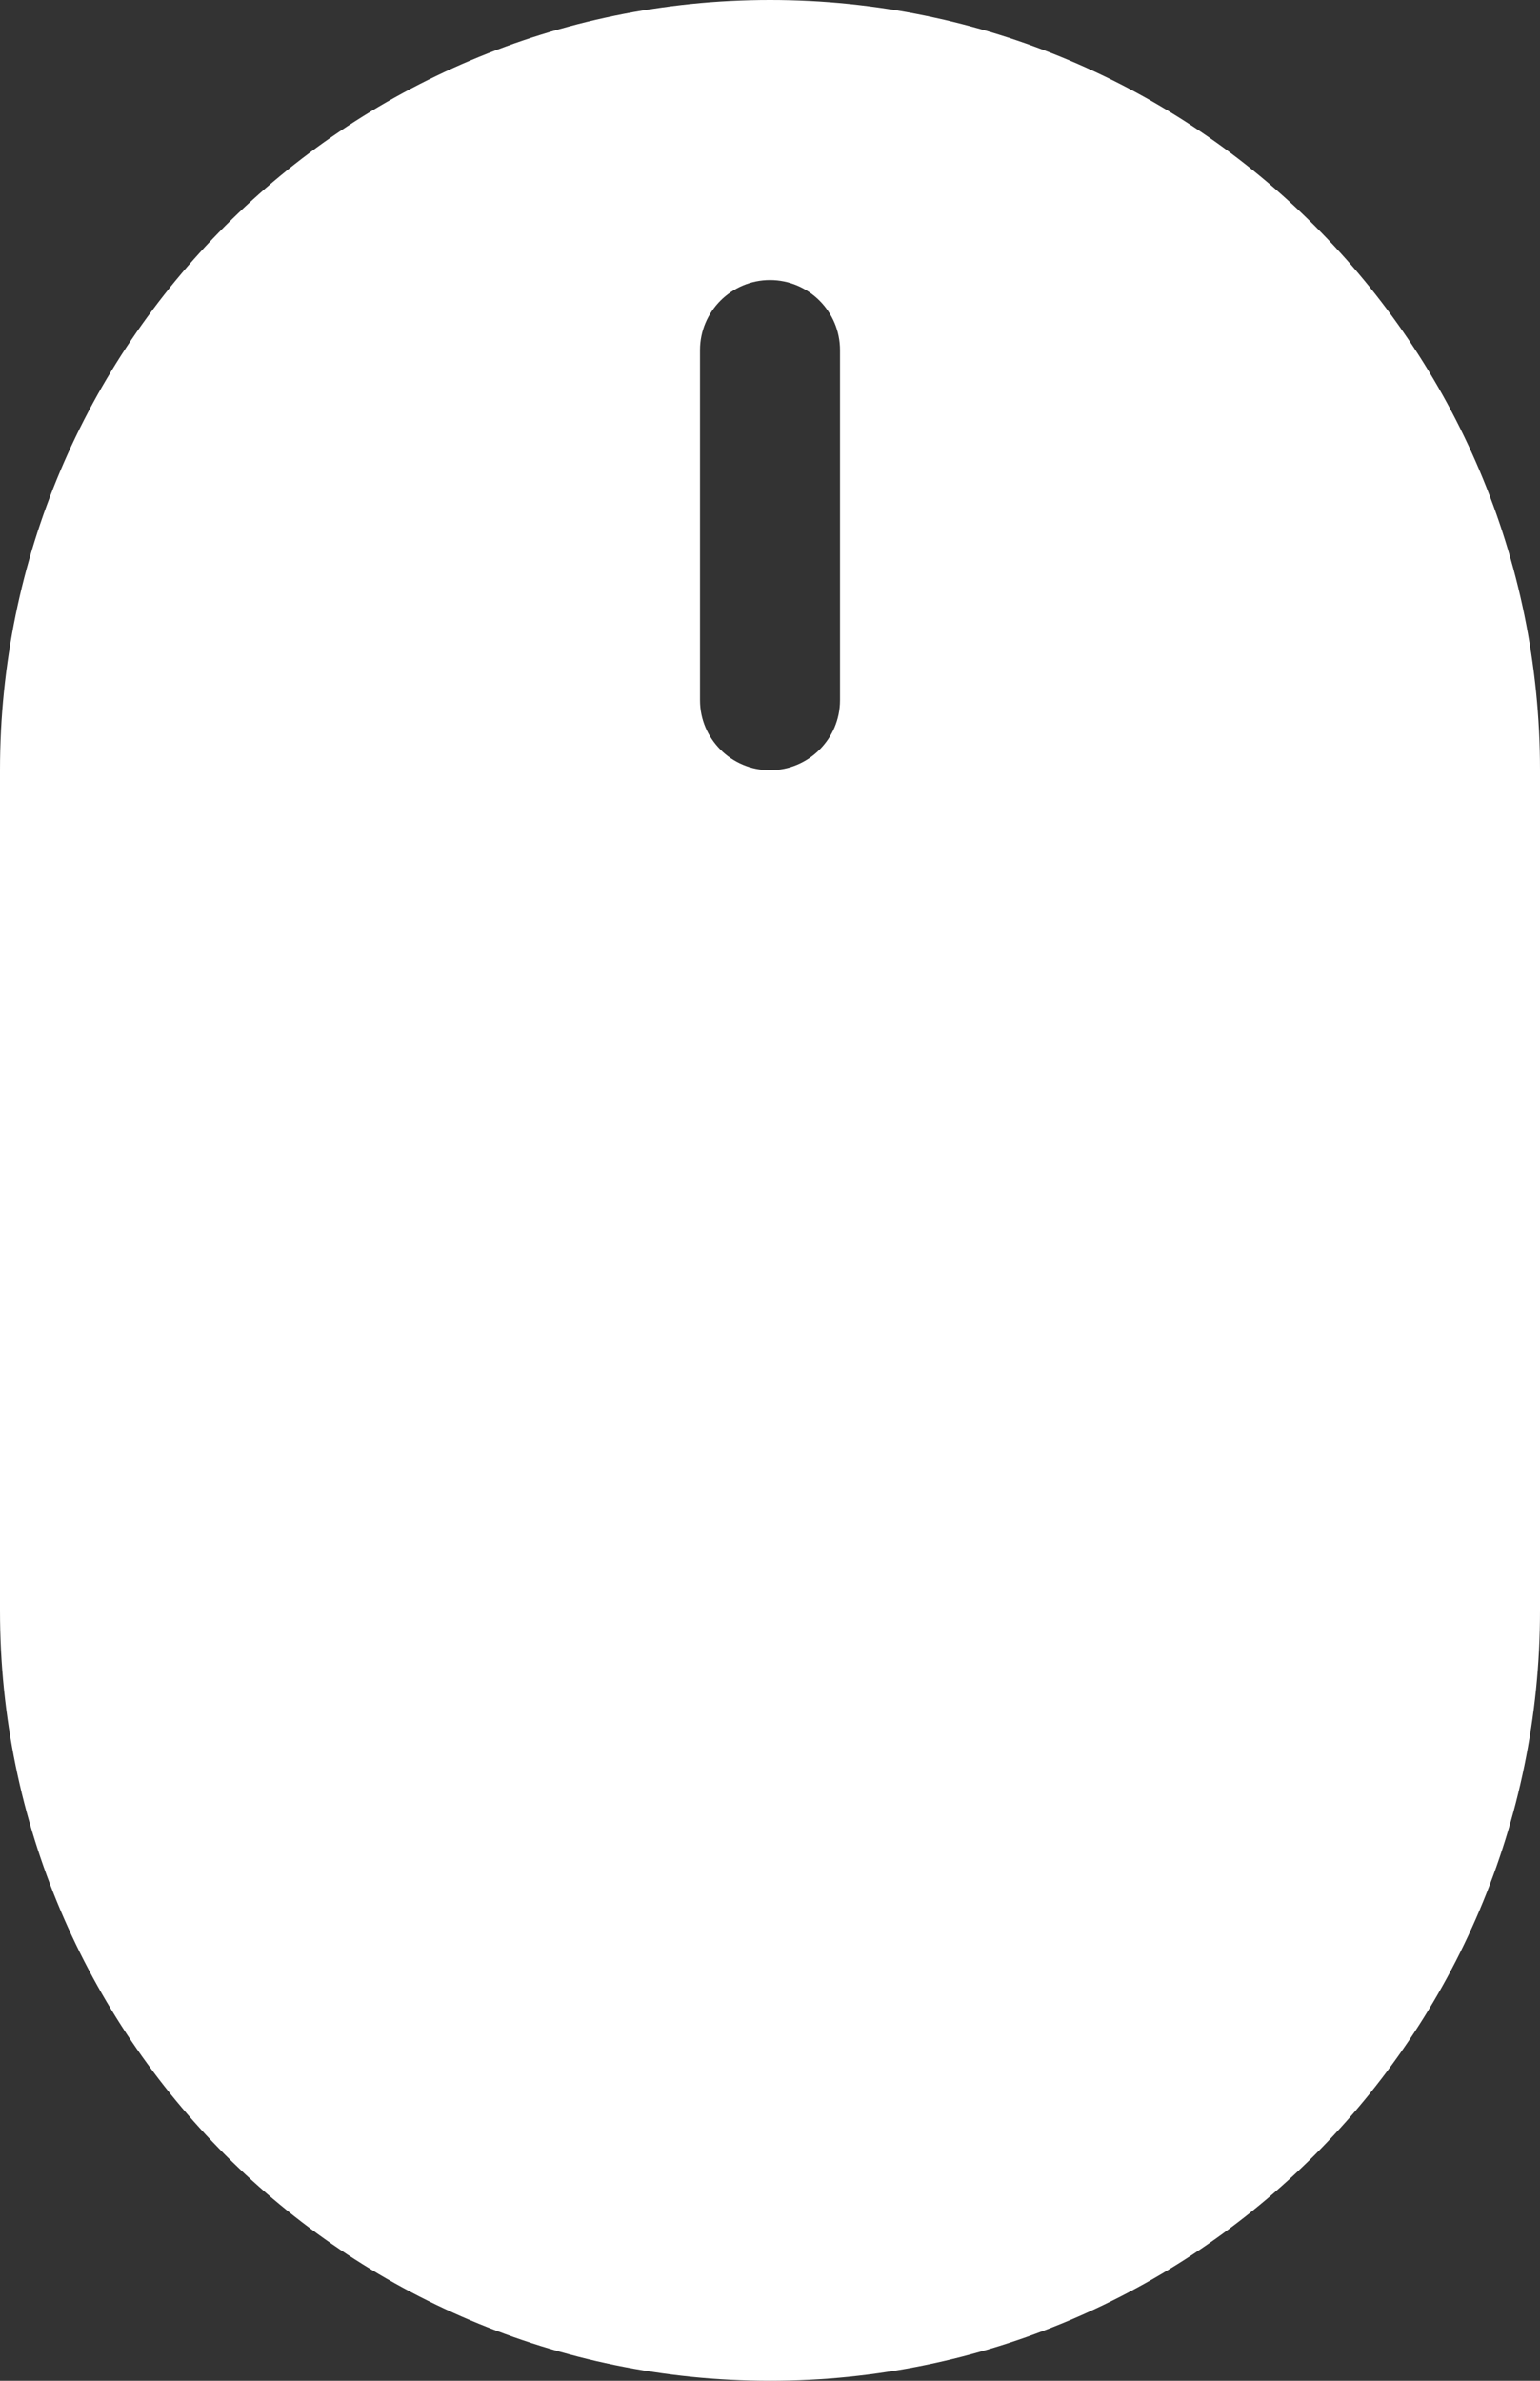 <svg width="22" height="34" viewBox="0 0 22 34" fill="none" xmlns="http://www.w3.org/2000/svg">
<rect x="0" y="0" width="22" height="34" fill="#333333" stroke="none"/>
<g clip-path="url(#clip0_1403_4124)">
<path d="M11 0C17.075 0 22 4.925 22 11V23C22 29.075 17.075 34 11 34C4.925 34 1.93283e-07 29.075 0 23V11C1.93283e-07 4.925 4.925 0 11 0ZM11 4C10.448 4 10 4.448 10 5V10C10 10.552 10.448 11 11 11C11.552 11 12 10.552 12 10V5C12 4.448 11.552 4 11 4Z" fill="white"/>
</g>
<defs>
<clipPath id="clip0_1403_4124">
<rect width="22" height="34" fill="white"/>
</clipPath>
</defs>
</svg>
